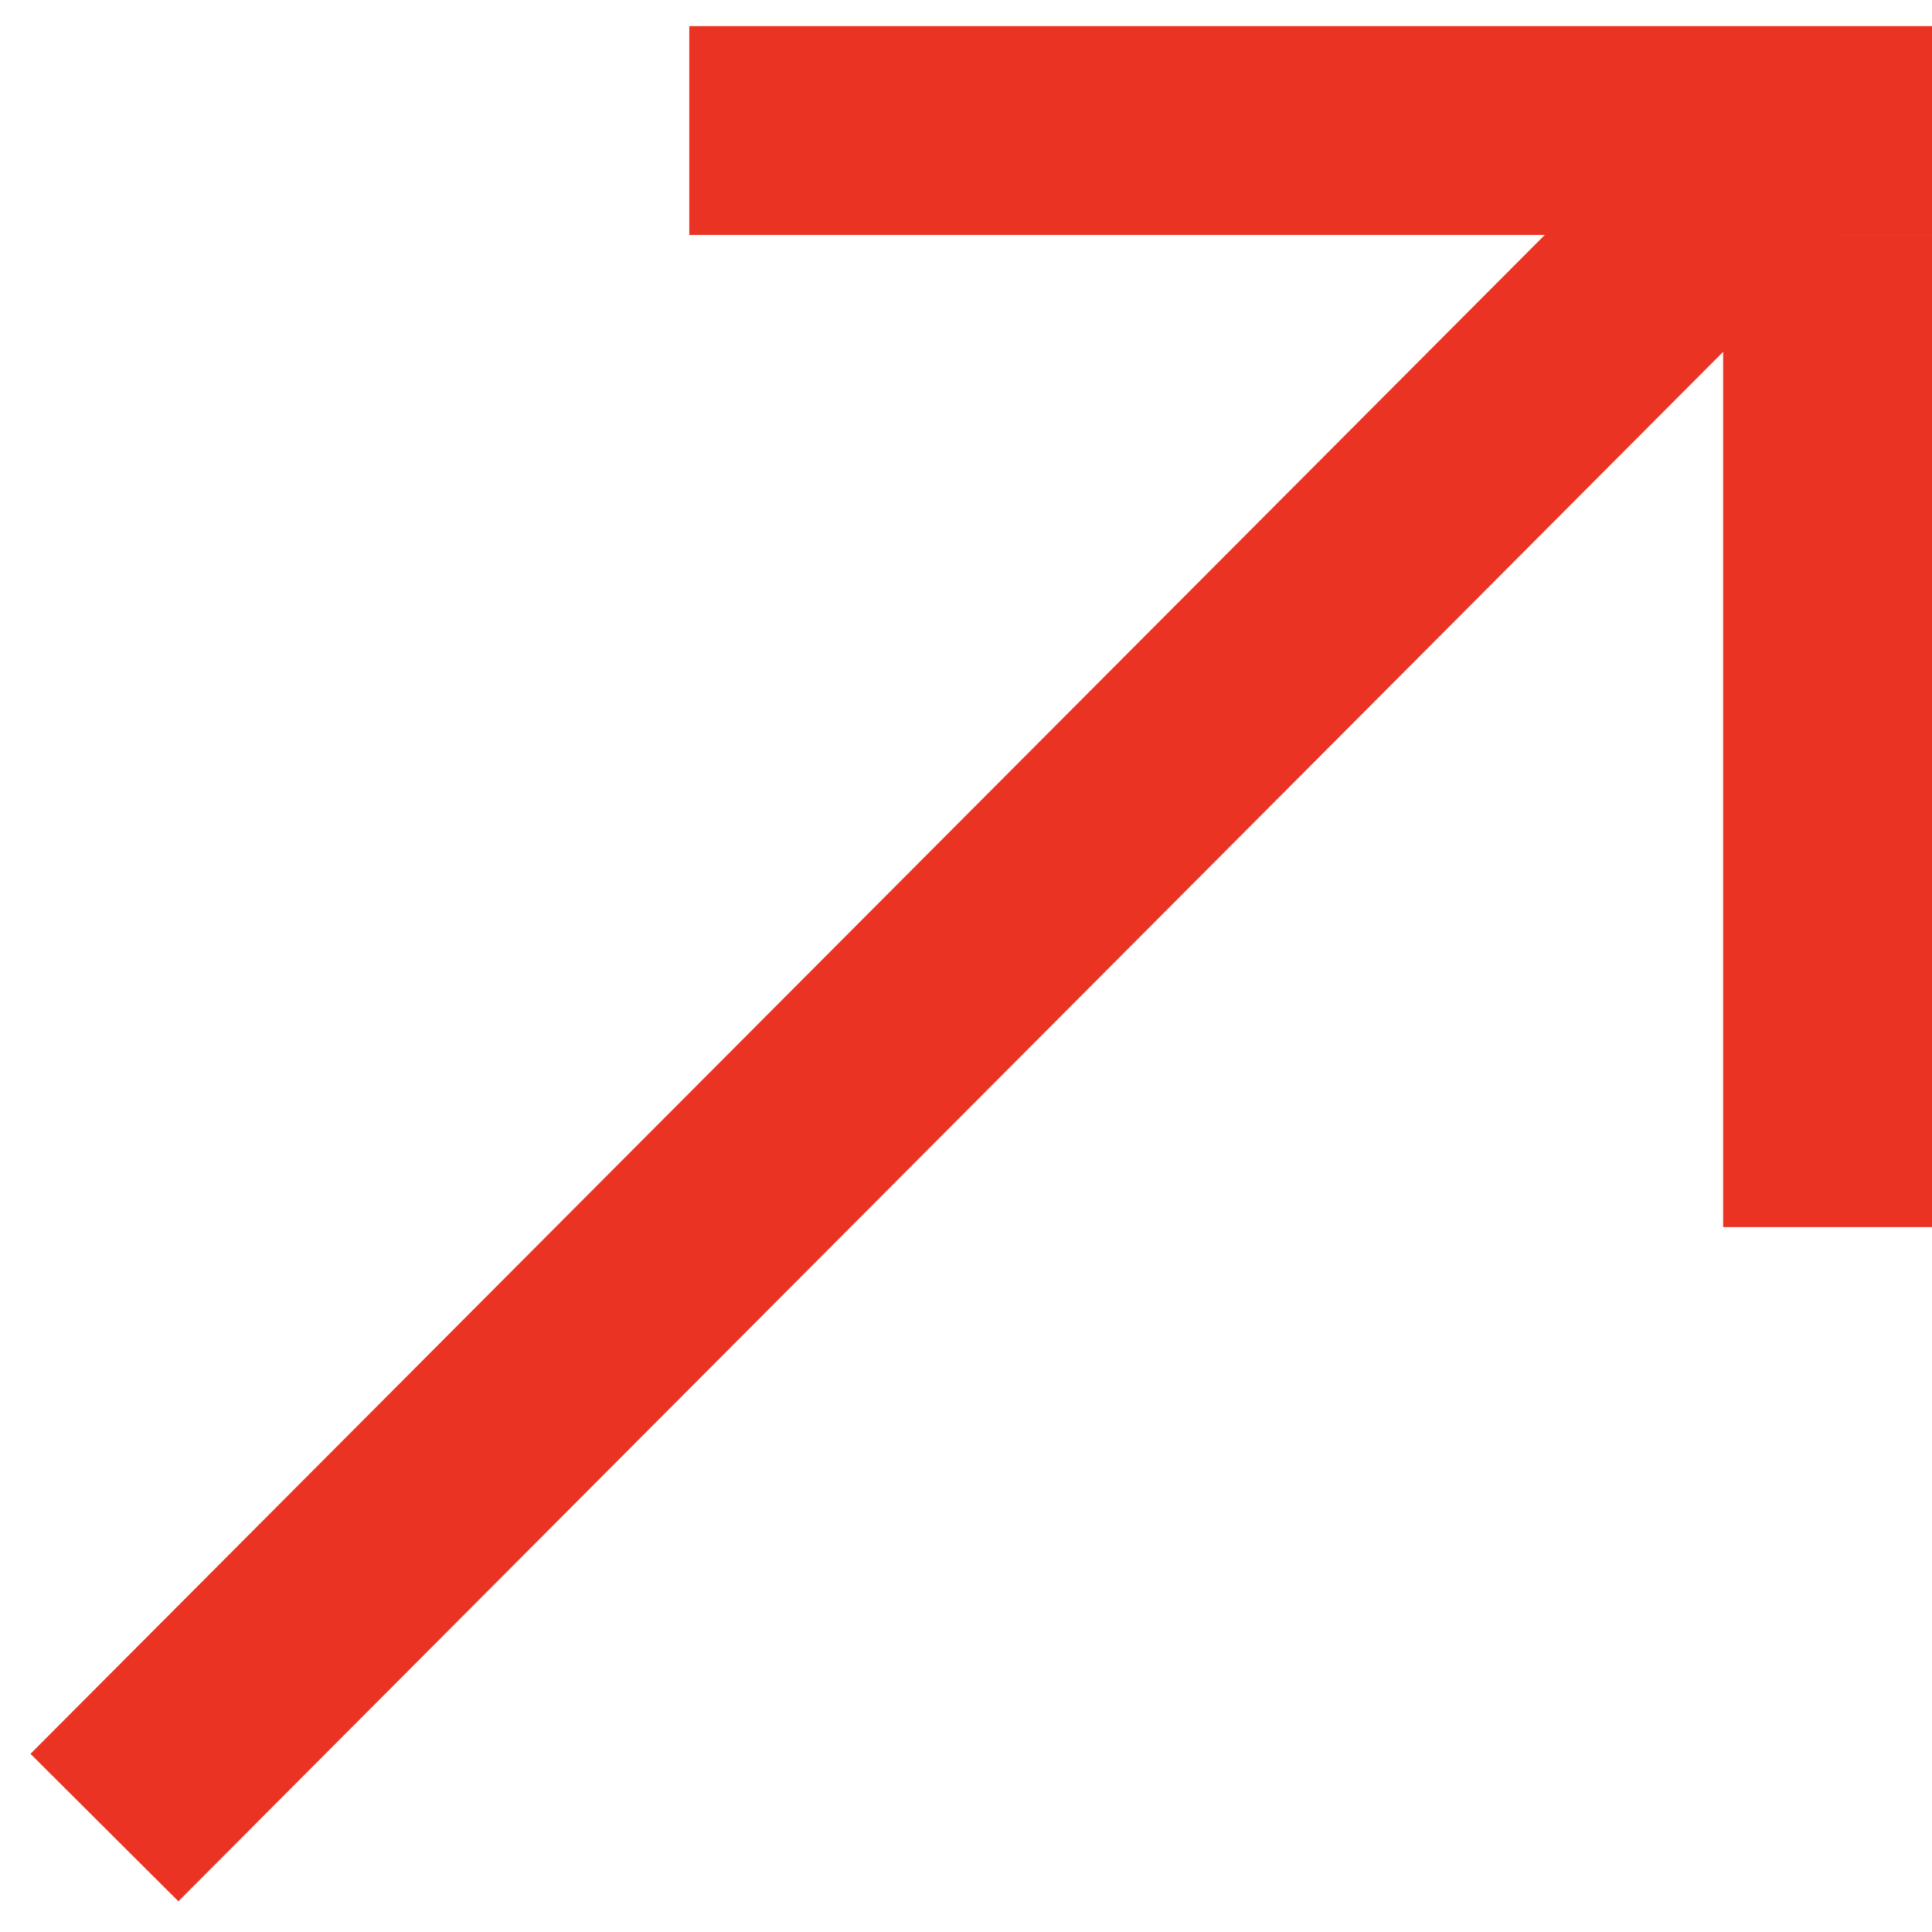 <?xml version="1.0" encoding="utf-8"?>
<!-- Generator: Adobe Illustrator 27.0.0, SVG Export Plug-In . SVG Version: 6.00 Build 0)  -->
<svg version="1.1" id="Layer_1" xmlns="http://www.w3.org/2000/svg" xmlns:xlink="http://www.w3.org/1999/xlink" x="0px" y="0px"
	 viewBox="0 0 37 37" style="enable-background:new 0 0 37 37;" xml:space="preserve">
<style type="text/css">
	.st0{fill:none;stroke:#EA3323;stroke-width:4;}
</style>
<line class="st0" x1="2" y1="35" x2="34.9" y2="2"/>
<line class="st0" x1="13.2" y1="2.5" x2="37" y2="2.5"/>
<line class="st0" x1="35" y1="23.5" x2="35" y2="4.5"/>
</svg>
